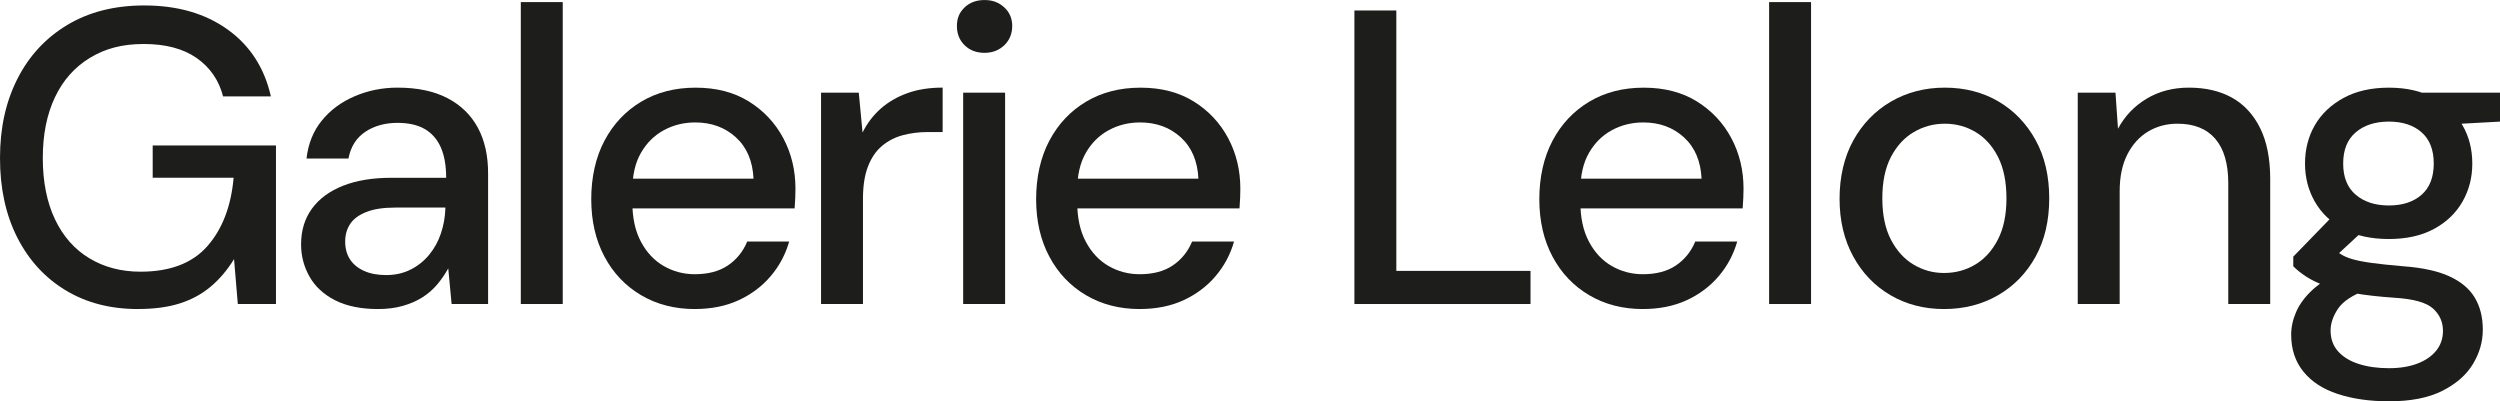 <?xml version="1.0" encoding="UTF-8"?>
<svg id="Calque_1" data-name="Calque 1" xmlns="http://www.w3.org/2000/svg" viewBox="0 0 894.29 143.55">
  <defs>
    <style>
      .cls-1 {
        fill: #1d1d1b;
        stroke-width: 0px;
      }
    </style>
  </defs>
  <path class="cls-1" d="m49.35,110.55c-9.9,0-18.55-2.25-25.95-6.75-7.4-4.5-13.15-10.8-17.25-18.9C2.05,76.8,0,67.35,0,56.55s2.07-20.15,6.23-28.35c4.15-8.2,10.1-14.62,17.85-19.28,7.75-4.65,16.92-6.97,27.52-6.97,11.9,0,21.85,2.88,29.85,8.62,8,5.75,13.15,13.72,15.45,23.92h-17.1c-1.5-5.8-4.65-10.37-9.45-13.73-4.8-3.35-11.1-5.02-18.9-5.02s-13.83,1.65-19.27,4.95c-5.45,3.3-9.63,8-12.52,14.1-2.9,6.1-4.35,13.35-4.35,21.75s1.45,15.8,4.35,21.9c2.9,6.1,7,10.75,12.3,13.95,5.3,3.2,11.4,4.8,18.3,4.8,10.6,0,18.57-3.05,23.93-9.15,5.35-6.1,8.48-14.25,9.38-24.45h-28.95v-11.55h44.1v56.7h-13.65l-1.35-16.05c-2.4,3.9-5.17,7.18-8.33,9.83-3.15,2.65-6.82,4.65-11.02,6-4.2,1.35-9.2,2.02-15,2.02Z"/>
  <path class="cls-1" d="m135.3,110.55c-6.2,0-11.35-1.05-15.45-3.15-4.1-2.1-7.15-4.92-9.15-8.48-2-3.55-3-7.37-3-11.47,0-5,1.3-9.27,3.9-12.83,2.6-3.55,6.3-6.27,11.1-8.17,4.8-1.9,10.55-2.85,17.25-2.85h19.65c0-4.4-.65-8.05-1.95-10.95-1.3-2.9-3.23-5.07-5.77-6.53-2.55-1.45-5.78-2.17-9.68-2.17-4.5,0-8.35,1.08-11.55,3.22-3.2,2.15-5.2,5.33-6,9.53h-15c.6-5.3,2.42-9.83,5.48-13.58,3.05-3.75,6.97-6.65,11.77-8.7,4.8-2.05,9.9-3.07,15.3-3.07,7.1,0,13.05,1.25,17.85,3.75,4.8,2.5,8.42,6.03,10.88,10.57,2.45,4.55,3.67,9.98,3.67,16.28v46.8h-13.05l-1.2-12.75c-1.1,2-2.4,3.9-3.9,5.7s-3.28,3.35-5.32,4.65c-2.05,1.3-4.4,2.33-7.05,3.08-2.65.75-5.58,1.12-8.77,1.12Zm2.85-12.15c3.2,0,6.1-.65,8.7-1.95,2.6-1.3,4.82-3.08,6.68-5.33,1.85-2.25,3.25-4.8,4.2-7.65.95-2.85,1.47-5.77,1.58-8.77v-.45h-17.85c-4.3,0-7.78.53-10.42,1.58-2.65,1.05-4.58,2.47-5.77,4.27-1.2,1.8-1.8,3.9-1.8,6.3s.57,4.63,1.73,6.38c1.15,1.75,2.82,3.13,5.02,4.12,2.2,1,4.85,1.5,7.95,1.5Z"/>
  <path class="cls-1" d="m186.3,108.75V.75h15v108h-15Z"/>
  <path class="cls-1" d="m248.55,110.55c-7.2,0-13.6-1.65-19.2-4.95-5.6-3.3-9.98-7.9-13.12-13.8-3.15-5.9-4.73-12.75-4.73-20.55s1.57-14.97,4.73-20.92c3.15-5.95,7.52-10.6,13.12-13.95,5.6-3.35,12.1-5.02,19.5-5.02s13.75,1.65,19.05,4.95c5.3,3.3,9.4,7.68,12.3,13.12,2.9,5.45,4.35,11.48,4.35,18.08,0,1-.03,2.08-.07,3.22-.05,1.15-.13,2.43-.23,3.83h-61.8v-10.65h47.1c-.3-6.3-2.4-11.22-6.3-14.78-3.9-3.55-8.75-5.33-14.55-5.33-4.1,0-7.85.93-11.25,2.78-3.4,1.85-6.13,4.55-8.17,8.1-2.05,3.55-3.08,8.03-3.08,13.42v4.2c0,5.6,1.02,10.33,3.08,14.17,2.05,3.85,4.77,6.75,8.17,8.7,3.4,1.95,7.1,2.92,11.1,2.92,4.8,0,8.75-1.05,11.85-3.15,3.1-2.1,5.4-4.95,6.9-8.55h15c-1.3,4.6-3.5,8.73-6.6,12.38-3.1,3.65-6.93,6.52-11.47,8.62-4.55,2.1-9.78,3.15-15.68,3.15Z"/>
  <path class="cls-1" d="m293.7,108.75V33.15h13.5l1.35,14.25c1.7-3.4,3.9-6.27,6.6-8.63,2.7-2.35,5.87-4.17,9.52-5.48,3.65-1.3,7.82-1.95,12.53-1.95v15.9h-5.4c-3.1,0-6.05.38-8.85,1.12-2.8.75-5.28,2.03-7.43,3.83-2.15,1.8-3.82,4.25-5.02,7.35-1.2,3.1-1.8,6.95-1.8,11.55v37.65h-15Z"/>
  <path class="cls-1" d="m352.19,18.9c-2.9,0-5.28-.9-7.12-2.7-1.85-1.8-2.77-4.1-2.77-6.9s.92-4.92,2.77-6.67c1.85-1.75,4.22-2.62,7.12-2.62s5.15.88,7.05,2.62c1.9,1.75,2.85,3.98,2.85,6.67s-.95,5.1-2.85,6.9c-1.9,1.8-4.25,2.7-7.05,2.7Zm-7.65,89.85V33.15h15v75.6h-15Z"/>
  <path class="cls-1" d="m407.69,110.55c-7.2,0-13.6-1.65-19.2-4.95-5.6-3.3-9.98-7.9-13.12-13.8-3.15-5.9-4.73-12.75-4.73-20.55s1.57-14.97,4.73-20.92c3.15-5.95,7.52-10.6,13.12-13.95,5.6-3.35,12.1-5.02,19.5-5.02s13.75,1.65,19.05,4.95c5.3,3.3,9.4,7.68,12.3,13.12,2.9,5.45,4.35,11.48,4.35,18.08,0,1-.03,2.08-.07,3.22-.05,1.15-.13,2.43-.23,3.83h-61.8v-10.65h47.1c-.3-6.3-2.4-11.22-6.3-14.78-3.9-3.55-8.75-5.33-14.55-5.33-4.1,0-7.85.93-11.25,2.78-3.4,1.85-6.13,4.55-8.17,8.1-2.05,3.55-3.08,8.03-3.08,13.42v4.2c0,5.6,1.02,10.33,3.08,14.17,2.05,3.85,4.77,6.75,8.17,8.7,3.4,1.95,7.1,2.92,11.1,2.92,4.8,0,8.75-1.05,11.85-3.15,3.1-2.1,5.4-4.95,6.9-8.55h15c-1.3,4.6-3.5,8.73-6.6,12.38-3.1,3.65-6.93,6.52-11.47,8.62-4.55,2.1-9.78,3.15-15.68,3.15Z"/>
  <path class="cls-1" d="m484.49,108.75V3.75h15v93.15h48v11.85h-63Z"/>
  <path class="cls-1" d="m587.69,110.55c-7.2,0-13.6-1.65-19.2-4.95-5.6-3.3-9.98-7.9-13.12-13.8-3.15-5.9-4.73-12.75-4.73-20.55s1.58-14.97,4.73-20.92c3.15-5.95,7.52-10.6,13.12-13.95,5.6-3.35,12.1-5.02,19.5-5.02s13.75,1.65,19.05,4.95c5.3,3.3,9.4,7.68,12.3,13.12,2.9,5.45,4.35,11.48,4.35,18.08,0,1-.03,2.08-.08,3.22-.05,1.15-.13,2.43-.23,3.83h-61.8v-10.65h47.1c-.3-6.3-2.4-11.22-6.3-14.78-3.9-3.55-8.75-5.33-14.55-5.33-4.1,0-7.85.93-11.25,2.78-3.4,1.85-6.13,4.55-8.17,8.1-2.05,3.55-3.08,8.03-3.08,13.42v4.2c0,5.6,1.02,10.33,3.08,14.17,2.05,3.85,4.77,6.75,8.17,8.7,3.4,1.95,7.1,2.92,11.1,2.92,4.8,0,8.75-1.05,11.85-3.15,3.1-2.1,5.4-4.95,6.9-8.55h15c-1.3,4.6-3.5,8.73-6.6,12.38-3.1,3.65-6.93,6.52-11.47,8.62-4.55,2.1-9.78,3.15-15.67,3.15Z"/>
  <path class="cls-1" d="m632.84,108.75V.75h15v108h-15Z"/>
  <path class="cls-1" d="m695.39,110.55c-7.1,0-13.48-1.65-19.12-4.95-5.65-3.3-10.1-7.92-13.35-13.88-3.25-5.95-4.88-12.82-4.88-20.62s1.65-14.97,4.95-20.92c3.3-5.95,7.8-10.57,13.5-13.88,5.7-3.3,12.1-4.95,19.2-4.95s13.6,1.65,19.2,4.95c5.6,3.3,10.02,7.9,13.27,13.8,3.25,5.9,4.88,12.85,4.88,20.85s-1.63,14.95-4.88,20.85c-3.25,5.9-7.72,10.5-13.42,13.8-5.7,3.3-12.15,4.95-19.35,4.95Zm0-12.9c4.1,0,7.82-1,11.17-3,3.35-2,6.05-4.97,8.1-8.93,2.05-3.95,3.08-8.87,3.08-14.77s-1-10.82-3-14.78c-2-3.95-4.68-6.92-8.02-8.92-3.35-2-7.03-3-11.03-3s-7.7,1-11.1,3c-3.4,2-6.13,4.98-8.18,8.92-2.05,3.95-3.07,8.88-3.07,14.78s1.02,10.83,3.07,14.77c2.05,3.95,4.75,6.93,8.1,8.93,3.35,2,6.97,3,10.88,3Z"/>
  <path class="cls-1" d="m743.24,108.75V33.15h13.5l.9,12.9c2.4-4.5,5.8-8.07,10.2-10.72,4.4-2.65,9.45-3.98,15.15-3.98,6,0,11.15,1.2,15.45,3.6,4.3,2.4,7.65,6.03,10.05,10.88,2.4,4.85,3.6,10.93,3.6,18.22v44.7h-15v-43.2c0-7-1.55-12.3-4.65-15.9-3.1-3.6-7.6-5.4-13.5-5.4-3.9,0-7.4.93-10.5,2.78-3.1,1.85-5.58,4.57-7.43,8.17-1.85,3.6-2.77,8-2.77,13.2v40.35h-15Z"/>
  <path class="cls-1" d="m854.54,143.55c-6.9,0-13-.88-18.3-2.62-5.3-1.75-9.4-4.42-12.3-8.02-2.9-3.6-4.35-8-4.35-13.2,0-2.7.6-5.43,1.8-8.17,1.2-2.75,3.15-5.38,5.85-7.88,2.7-2.5,6.35-4.75,10.95-6.75l8.4,6.75c-5.1,1.9-8.53,4.18-10.28,6.82-1.75,2.65-2.62,5.22-2.62,7.73,0,3,.9,5.5,2.7,7.5,1.8,2,4.28,3.5,7.42,4.5,3.15,1,6.72,1.5,10.73,1.5s7.3-.55,10.2-1.65c2.9-1.1,5.15-2.65,6.75-4.65,1.6-2,2.4-4.35,2.4-7.05,0-3.2-1.2-5.88-3.6-8.02-2.4-2.15-7-3.42-13.8-3.83-5.7-.4-10.53-.95-14.48-1.65-3.95-.7-7.3-1.55-10.05-2.55-2.75-1-5.05-2.1-6.9-3.3-1.85-1.2-3.43-2.45-4.72-3.75v-3.45l15-15.45,12.15,4.2-16.35,15.15,3.15-6.75c1.1.7,2.15,1.38,3.15,2.02,1,.65,2.35,1.23,4.05,1.73,1.7.5,4,.95,6.9,1.35,2.9.4,6.7.8,11.4,1.2,6.8.5,12.27,1.7,16.42,3.6,4.15,1.9,7.17,4.45,9.08,7.65,1.9,3.2,2.85,7,2.85,11.4s-1.18,8.4-3.52,12.3c-2.35,3.9-6,7.1-10.95,9.6-4.95,2.5-11.33,3.75-19.12,3.75Zm0-58.05c-6.4,0-11.83-1.2-16.28-3.6-4.45-2.4-7.85-5.65-10.2-9.75-2.35-4.1-3.52-8.65-3.52-13.65s1.17-9.67,3.52-13.72c2.35-4.05,5.78-7.3,10.28-9.75,4.5-2.45,9.9-3.67,16.2-3.67s11.67,1.23,16.12,3.67c4.45,2.45,7.85,5.7,10.2,9.75,2.35,4.05,3.52,8.62,3.52,13.72s-1.18,9.55-3.52,13.65c-2.35,4.1-5.75,7.35-10.2,9.75-4.45,2.4-9.83,3.6-16.12,3.6Zm0-12c4.9,0,8.8-1.28,11.7-3.83,2.9-2.55,4.35-6.27,4.35-11.17s-1.45-8.62-4.35-11.17c-2.9-2.55-6.8-3.83-11.7-3.83s-8.85,1.28-11.85,3.83-4.5,6.28-4.5,11.17,1.5,8.62,4.5,11.17,6.95,3.83,11.85,3.83Zm12.3-28.5l-3.6-11.85h31.05v10.35l-27.45,1.5Z"/>
</svg>